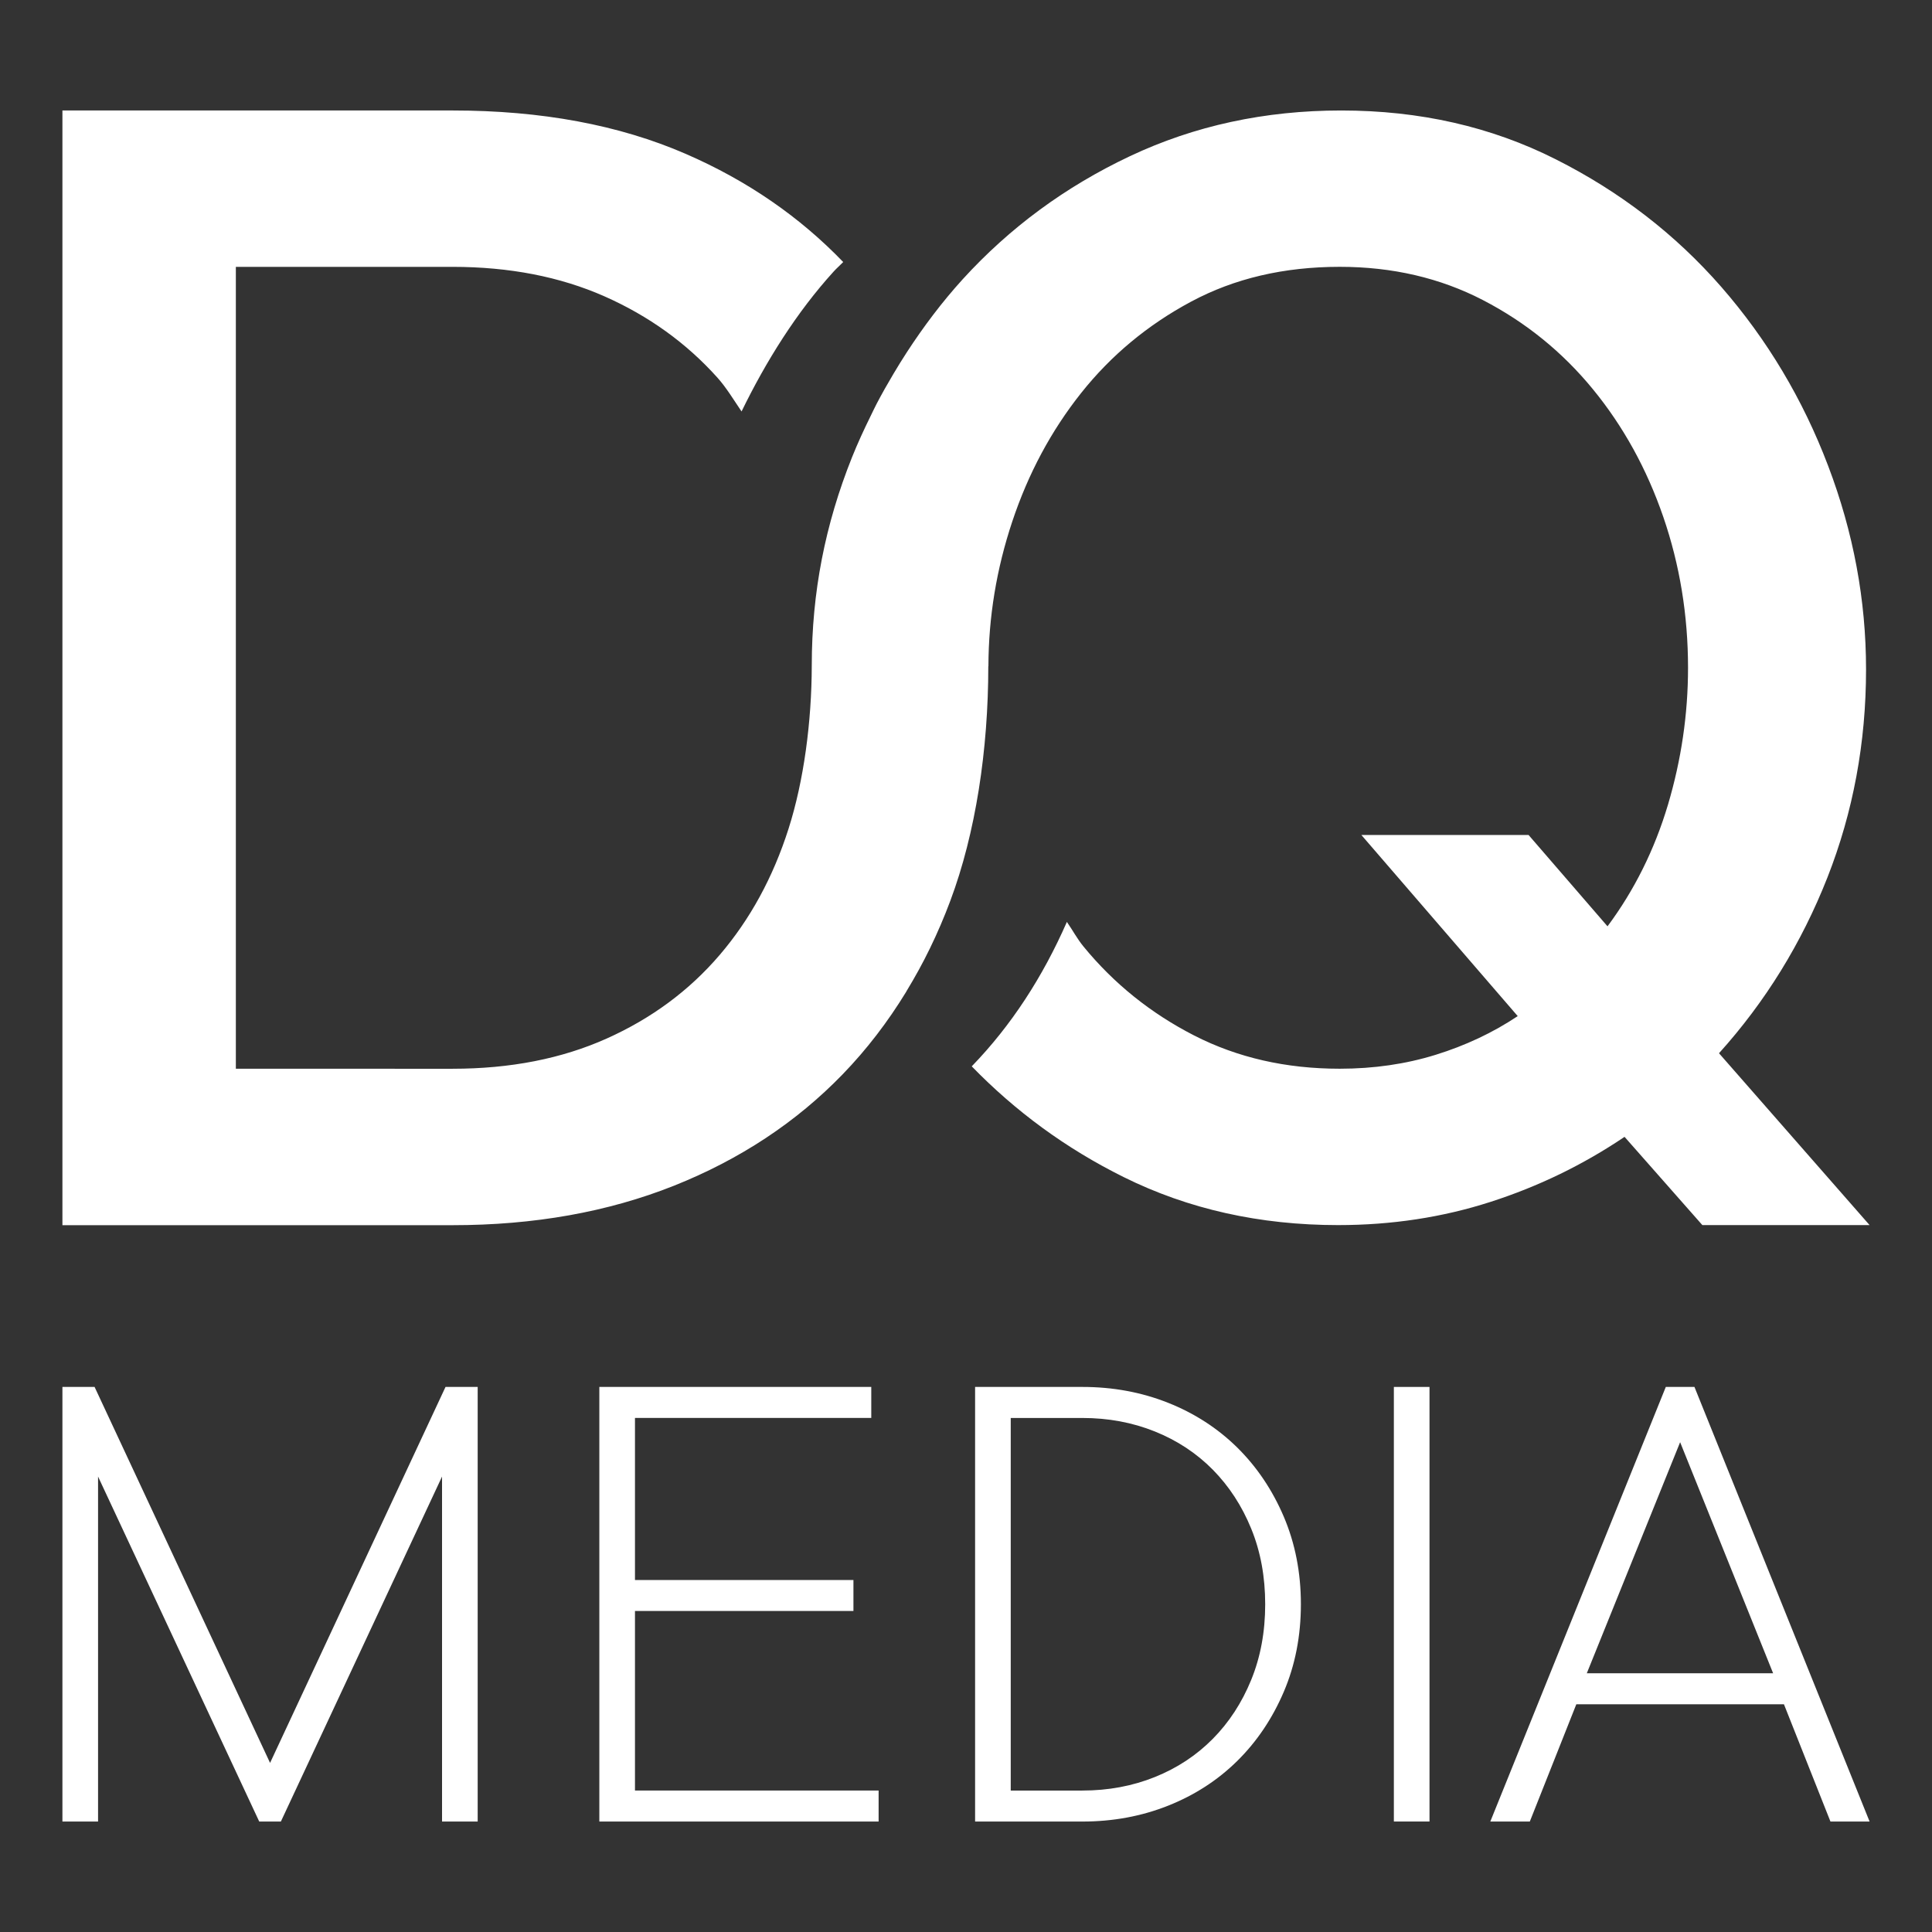 <?xml version="1.0" encoding="utf-8"?>
<!-- Generator: Adobe Illustrator 23.0.0, SVG Export Plug-In . SVG Version: 6.00 Build 0)  -->
<svg version="1.1" id="Layer_1" xmlns="http://www.w3.org/2000/svg" xmlns:xlink="http://www.w3.org/1999/xlink" x="0px" y="0px"
	 width="65px" height="65px" viewBox="0 0 65 65" style="enable-background:new 0 0 65 65;" xml:space="preserve">
<rect x="0" y="0" width="65" height="65" fill="#333333" stroke="none"/>
<style type="text/css">
	.st0{fill:#FFFFFF;}
</style>
<g>
	<path class="st0" d="M61.48,29.526c0.867-2.204,1.301-4.54,1.301-7.006c0-2.326-0.424-4.61-1.276-6.849
		c-0.85-2.24-2.049-4.245-3.592-6.016c-1.547-1.772-3.404-3.204-5.574-4.297c-2.17-1.095-4.576-1.641-7.214-1.641
		c-2.571,0-4.94,0.513-7.109,1.537c-2.172,1.025-4.046,2.406-5.627,4.141c-0.696,0.766-1.316,1.591-1.881,2.458c0,0,0,0,0,0
		c-0.001,0.002-0.002,0.003-0.003,0.005c-0.154,0.237-0.303,0.478-0.448,0.723c-0.195,0.327-0.383,0.659-0.561,0.999
		c-0.072,0.14-0.14,0.283-0.209,0.425c-0.221,0.449-0.432,0.906-0.622,1.379c-0.903,2.258-1.354,4.543-1.354,7.008l0,0
		c-0.004,1.889-0.266,3.877-0.782,5.492c-0.521,1.633-1.293,3.048-2.317,4.245c-1.026,1.199-2.293,2.136-3.802,2.812
		c-1.511,0.677-3.238,1.016-5.184,1.016H7.935V8.978h7.291c1.91,0,3.611,0.331,5.106,0.99c1.492,0.66,2.759,1.572,3.802,2.734
		c0.309,0.345,0.551,0.754,0.815,1.141c0.825-1.694,1.853-3.338,3.1-4.709c0.102-0.112,0.215-0.209,0.32-0.318
		c-1.456-1.512-3.213-2.734-5.303-3.641c-2.24-0.972-4.853-1.458-7.84-1.458H2.1V41.22h13.126c2.743,0,5.226-0.443,7.45-1.328
		c2.221-0.886,4.114-2.136,5.676-3.75c0.807-0.834,1.515-1.759,2.132-2.768c0,0,0,0,0,0c0.006-0.01,0.011-0.021,0.017-0.032
		c0.281-0.463,0.546-0.941,0.788-1.441c0.249-0.512,0.477-1.042,0.683-1.594c0.852-2.274,1.278-5.079,1.278-7.892h0.004
		c0.005-1.649,0.27-3.272,0.803-4.87c0.538-1.615,1.31-3.055,2.317-4.323c1.007-1.267,2.24-2.292,3.698-3.073
		c1.458-0.782,3.126-1.172,5.002-1.172c1.77,0,3.376,0.373,4.817,1.119c1.441,0.747,2.673,1.745,3.698,2.996
		c1.024,1.249,1.814,2.682,2.37,4.297c0.555,1.614,0.833,3.307,0.833,5.078c0,1.563-0.227,3.1-0.676,4.61
		c-0.451,1.51-1.13,2.874-2.033,4.088l-2.656-3.073h-5.625l5.26,6.094c-0.833,0.556-1.755,0.99-2.762,1.302
		s-2.083,0.468-3.228,0.468c-1.808,0-3.438-0.372-4.898-1.119c-1.458-0.747-2.7-1.745-3.724-2.996
		c-0.209-0.255-0.367-0.553-0.556-0.824c-0.813,1.853-1.869,3.483-3.201,4.859c1.463,1.505,3.157,2.757,5.112,3.726
		c2.17,1.077,4.576,1.615,7.214,1.615c1.806,0,3.516-0.261,5.131-0.782c1.615-0.52,3.116-1.249,4.506-2.187l2.618,2.969H62.9
		l-5.066-5.782C59.396,33.702,60.611,31.731,61.48,29.526z"/>
	<g>
		<g>
			<path class="st0" d="M14.989,46.662h1.082v14.621h-1.199V49.677L9.45,61.283H8.721L3.299,49.677v11.606H2.1V46.662h1.082
				l5.904,12.649L14.989,46.662z"/>
			<path class="st0" d="M29.56,60.241v1.043h-9.396V46.662h9.149v1.043h-7.95v5.452h7.35v1.043h-7.35v6.041H29.56z"/>
			<path class="st0" d="M43.767,53.973c0,1.065-0.192,2.048-0.576,2.947c-0.384,0.899-0.906,1.674-1.564,2.324
				c-0.659,0.65-1.435,1.152-2.329,1.507c-0.894,0.355-1.854,0.533-2.881,0.533h-3.611V46.662h3.611
				c1.027,0,1.987,0.178,2.881,0.533c0.894,0.355,1.67,0.858,2.329,1.507c0.658,0.65,1.18,1.425,1.564,2.324
				C43.574,51.925,43.767,52.907,43.767,53.973z M36.416,60.241c0.87,0,1.682-0.151,2.434-0.453
				c0.753-0.302,1.403-0.731,1.952-1.286c0.549-0.555,0.98-1.217,1.293-1.984s0.471-1.615,0.471-2.544
				c0-0.929-0.157-1.778-0.471-2.545c-0.313-0.767-0.745-1.428-1.293-1.984c-0.549-0.555-1.199-0.984-1.952-1.286
				c-0.753-0.302-1.564-0.453-2.434-0.453h-2.411v12.536H36.416z"/>
			<path class="st0" d="M48.094,61.283h-1.199V46.662h1.199V61.283z"/>
			<path class="st0" d="M62.9,61.283h-1.317l-1.564-3.944h-6.986l-1.564,3.944H50.14l5.904-14.621h0.964L62.9,61.283z
				 M56.526,48.521l-3.14,7.775h6.269L56.526,48.521z"/>
		</g>
	</g>
</g>
</svg>
